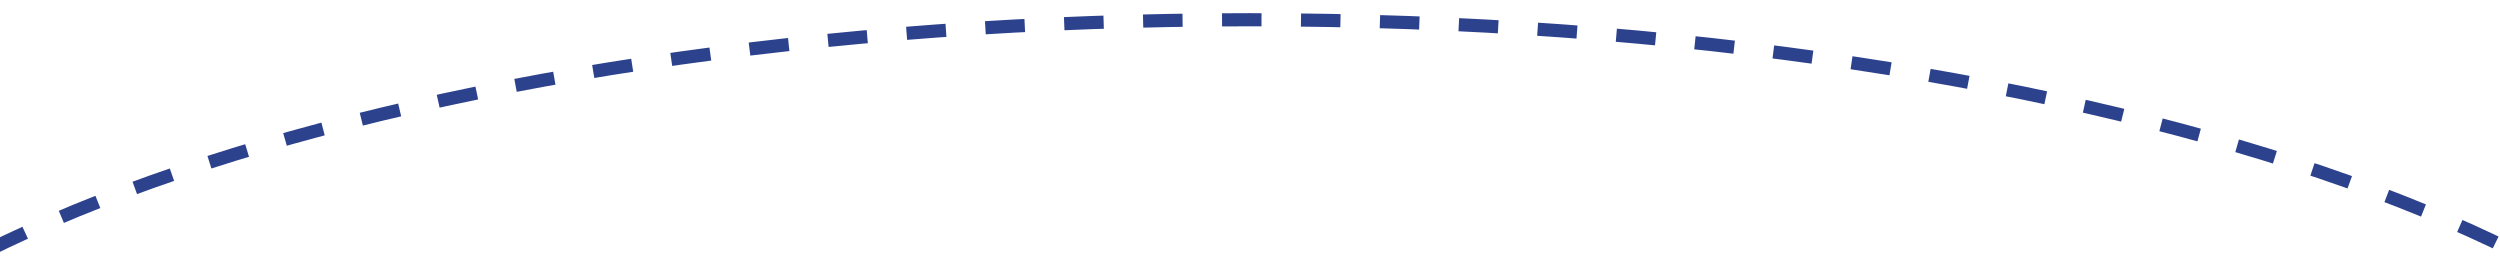 <?xml version="1.0" encoding="UTF-8"?><svg id="a" xmlns="http://www.w3.org/2000/svg" xmlns:xlink="http://www.w3.org/1999/xlink" viewBox="0 0 380 40"><defs><style>.d,.e{fill:none;}.e{stroke:#2d428d;stroke-dasharray:6 6;stroke-width:2px;}.f{clip-path:url(#c);}.g{clip-path:url(#b);}</style><clipPath id="b"><rect class="d" y="1" width="380" height="40"/></clipPath><clipPath id="c"><rect class="d" y="49" width="380" height="40"/></clipPath></defs><g class="g"><path class="e" d="M426,87c0-46.39-105.66-84-236-84S-46,40.61-46,87"/></g><g class="f"><path class="e" d="M-46,2.74c0,46.39,105.66,84,236,84S426,49.14,426,2.74"/></g></svg>